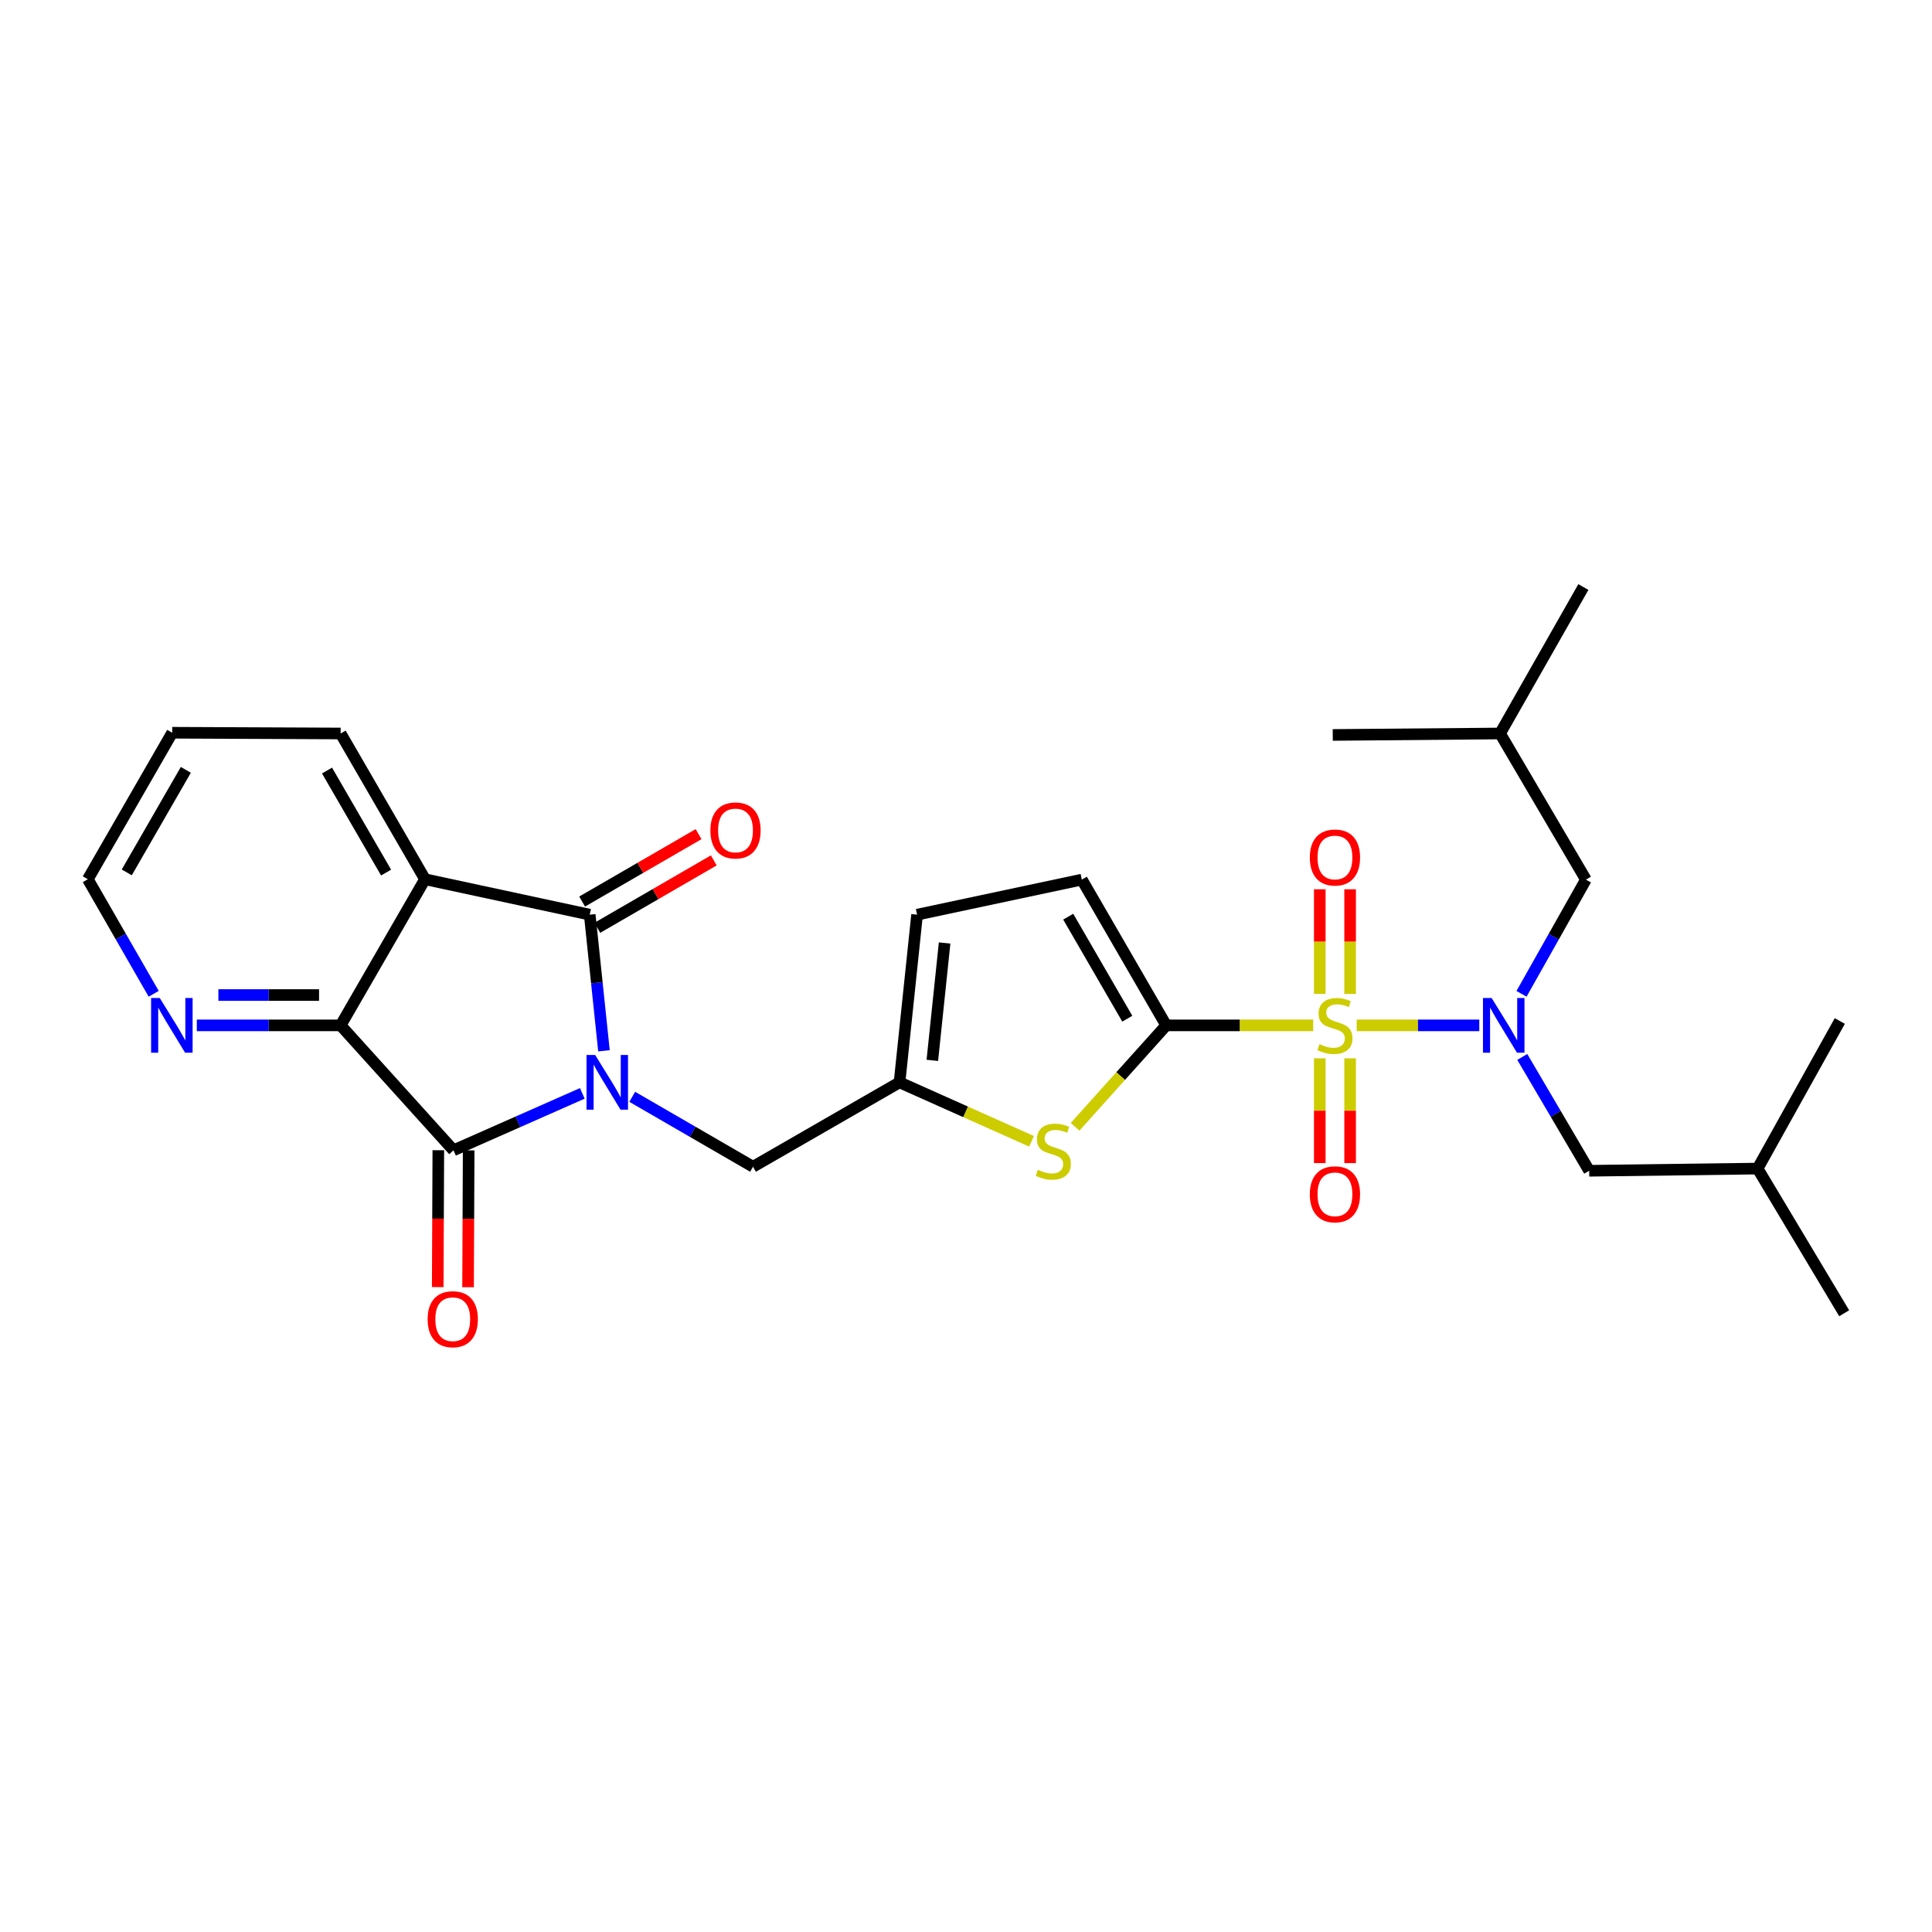 <?xml version='1.0' encoding='iso-8859-1'?>
<svg version='1.1' baseProfile='full'
              xmlns='http://www.w3.org/2000/svg'
                      xmlns:rdkit='http://www.rdkit.org/xml'
                      xmlns:xlink='http://www.w3.org/1999/xlink'
                  xml:space='preserve'
width='1000px' height='1000px' viewBox='0 0 1000 1000'>
<!-- END OF HEADER -->
<rect style='opacity:1.0;fill:#FFFFFF;stroke:none' width='1000' height='1000' x='0' y='0'> </rect>
<path class='bond-1' d='M 312.611,543.885 L 308.925,508.66' style='fill:none;fill-rule:evenodd;stroke:#0000FF;stroke-width:6px;stroke-linecap:butt;stroke-linejoin:miter;stroke-opacity:1' />
<path class='bond-1' d='M 308.925,508.66 L 305.24,473.436' style='fill:none;fill-rule:evenodd;stroke:#000000;stroke-width:6px;stroke-linecap:butt;stroke-linejoin:miter;stroke-opacity:1' />
<path class='bond-2' d='M 301.405,565.932 L 268.067,580.661' style='fill:none;fill-rule:evenodd;stroke:#0000FF;stroke-width:6px;stroke-linecap:butt;stroke-linejoin:miter;stroke-opacity:1' />
<path class='bond-2' d='M 268.067,580.661 L 234.728,595.39' style='fill:none;fill-rule:evenodd;stroke:#000000;stroke-width:6px;stroke-linecap:butt;stroke-linejoin:miter;stroke-opacity:1' />
<path class='bond-10' d='M 327.24,567.706 L 358.501,585.805' style='fill:none;fill-rule:evenodd;stroke:#0000FF;stroke-width:6px;stroke-linecap:butt;stroke-linejoin:miter;stroke-opacity:1' />
<path class='bond-10' d='M 358.501,585.805 L 389.761,603.905' style='fill:none;fill-rule:evenodd;stroke:#000000;stroke-width:6px;stroke-linecap:butt;stroke-linejoin:miter;stroke-opacity:1' />
<path class='bond-0' d='M 679.702,530.732 L 641.664,530.732' style='fill:none;fill-rule:evenodd;stroke:#CCCC00;stroke-width:6px;stroke-linecap:butt;stroke-linejoin:miter;stroke-opacity:1' />
<path class='bond-0' d='M 641.664,530.732 L 603.626,530.732' style='fill:none;fill-rule:evenodd;stroke:#000000;stroke-width:6px;stroke-linecap:butt;stroke-linejoin:miter;stroke-opacity:1' />
<path class='bond-6' d='M 702.23,530.732 L 733.955,530.732' style='fill:none;fill-rule:evenodd;stroke:#CCCC00;stroke-width:6px;stroke-linecap:butt;stroke-linejoin:miter;stroke-opacity:1' />
<path class='bond-6' d='M 733.955,530.732 L 765.68,530.732' style='fill:none;fill-rule:evenodd;stroke:#0000FF;stroke-width:6px;stroke-linecap:butt;stroke-linejoin:miter;stroke-opacity:1' />
<path class='bond-11' d='M 683.114,547.796 L 683.114,574.904' style='fill:none;fill-rule:evenodd;stroke:#CCCC00;stroke-width:6px;stroke-linecap:butt;stroke-linejoin:miter;stroke-opacity:1' />
<path class='bond-11' d='M 683.114,574.904 L 683.114,602.012' style='fill:none;fill-rule:evenodd;stroke:#FF0000;stroke-width:6px;stroke-linecap:butt;stroke-linejoin:miter;stroke-opacity:1' />
<path class='bond-11' d='M 698.817,547.796 L 698.817,574.904' style='fill:none;fill-rule:evenodd;stroke:#CCCC00;stroke-width:6px;stroke-linecap:butt;stroke-linejoin:miter;stroke-opacity:1' />
<path class='bond-11' d='M 698.817,574.904 L 698.817,602.012' style='fill:none;fill-rule:evenodd;stroke:#FF0000;stroke-width:6px;stroke-linecap:butt;stroke-linejoin:miter;stroke-opacity:1' />
<path class='bond-12' d='M 698.817,514.438 L 698.817,487.362' style='fill:none;fill-rule:evenodd;stroke:#CCCC00;stroke-width:6px;stroke-linecap:butt;stroke-linejoin:miter;stroke-opacity:1' />
<path class='bond-12' d='M 698.817,487.362 L 698.817,460.286' style='fill:none;fill-rule:evenodd;stroke:#FF0000;stroke-width:6px;stroke-linecap:butt;stroke-linejoin:miter;stroke-opacity:1' />
<path class='bond-12' d='M 683.114,514.438 L 683.114,487.362' style='fill:none;fill-rule:evenodd;stroke:#CCCC00;stroke-width:6px;stroke-linecap:butt;stroke-linejoin:miter;stroke-opacity:1' />
<path class='bond-12' d='M 683.114,487.362 L 683.114,460.286' style='fill:none;fill-rule:evenodd;stroke:#FF0000;stroke-width:6px;stroke-linecap:butt;stroke-linejoin:miter;stroke-opacity:1' />
<path class='bond-4' d='M 305.24,473.436 L 219.985,455.091' style='fill:none;fill-rule:evenodd;stroke:#000000;stroke-width:6px;stroke-linecap:butt;stroke-linejoin:miter;stroke-opacity:1' />
<path class='bond-15' d='M 309.173,480.231 L 339.312,462.785' style='fill:none;fill-rule:evenodd;stroke:#000000;stroke-width:6px;stroke-linecap:butt;stroke-linejoin:miter;stroke-opacity:1' />
<path class='bond-15' d='M 339.312,462.785 L 369.451,445.339' style='fill:none;fill-rule:evenodd;stroke:#FF0000;stroke-width:6px;stroke-linecap:butt;stroke-linejoin:miter;stroke-opacity:1' />
<path class='bond-15' d='M 301.306,466.641 L 331.446,449.196' style='fill:none;fill-rule:evenodd;stroke:#000000;stroke-width:6px;stroke-linecap:butt;stroke-linejoin:miter;stroke-opacity:1' />
<path class='bond-15' d='M 331.446,449.196 L 361.585,431.75' style='fill:none;fill-rule:evenodd;stroke:#FF0000;stroke-width:6px;stroke-linecap:butt;stroke-linejoin:miter;stroke-opacity:1' />
<path class='bond-5' d='M 234.728,595.39 L 176.307,530.732' style='fill:none;fill-rule:evenodd;stroke:#000000;stroke-width:6px;stroke-linecap:butt;stroke-linejoin:miter;stroke-opacity:1' />
<path class='bond-16' d='M 226.877,595.356 L 226.721,630.778' style='fill:none;fill-rule:evenodd;stroke:#000000;stroke-width:6px;stroke-linecap:butt;stroke-linejoin:miter;stroke-opacity:1' />
<path class='bond-16' d='M 226.721,630.778 L 226.565,666.2' style='fill:none;fill-rule:evenodd;stroke:#FF0000;stroke-width:6px;stroke-linecap:butt;stroke-linejoin:miter;stroke-opacity:1' />
<path class='bond-16' d='M 242.579,595.425 L 242.423,630.847' style='fill:none;fill-rule:evenodd;stroke:#000000;stroke-width:6px;stroke-linecap:butt;stroke-linejoin:miter;stroke-opacity:1' />
<path class='bond-16' d='M 242.423,630.847 L 242.268,666.269' style='fill:none;fill-rule:evenodd;stroke:#FF0000;stroke-width:6px;stroke-linecap:butt;stroke-linejoin:miter;stroke-opacity:1' />
<path class='bond-3' d='M 603.626,530.732 L 580.04,556.984' style='fill:none;fill-rule:evenodd;stroke:#000000;stroke-width:6px;stroke-linecap:butt;stroke-linejoin:miter;stroke-opacity:1' />
<path class='bond-3' d='M 580.04,556.984 L 556.454,583.235' style='fill:none;fill-rule:evenodd;stroke:#CCCC00;stroke-width:6px;stroke-linecap:butt;stroke-linejoin:miter;stroke-opacity:1' />
<path class='bond-29' d='M 603.626,530.732 L 559.948,455.283' style='fill:none;fill-rule:evenodd;stroke:#000000;stroke-width:6px;stroke-linecap:butt;stroke-linejoin:miter;stroke-opacity:1' />
<path class='bond-29' d='M 583.485,527.282 L 552.91,474.467' style='fill:none;fill-rule:evenodd;stroke:#000000;stroke-width:6px;stroke-linecap:butt;stroke-linejoin:miter;stroke-opacity:1' />
<path class='bond-19' d='M 219.985,455.091 L 176.307,379.65' style='fill:none;fill-rule:evenodd;stroke:#000000;stroke-width:6px;stroke-linecap:butt;stroke-linejoin:miter;stroke-opacity:1' />
<path class='bond-19' d='M 199.844,451.642 L 169.269,398.834' style='fill:none;fill-rule:evenodd;stroke:#000000;stroke-width:6px;stroke-linecap:butt;stroke-linejoin:miter;stroke-opacity:1' />
<path class='bond-28' d='M 219.985,455.091 L 176.307,530.732' style='fill:none;fill-rule:evenodd;stroke:#000000;stroke-width:6px;stroke-linecap:butt;stroke-linejoin:miter;stroke-opacity:1' />
<path class='bond-14' d='M 176.307,530.732 L 139.09,530.732' style='fill:none;fill-rule:evenodd;stroke:#000000;stroke-width:6px;stroke-linecap:butt;stroke-linejoin:miter;stroke-opacity:1' />
<path class='bond-14' d='M 139.09,530.732 L 101.874,530.732' style='fill:none;fill-rule:evenodd;stroke:#0000FF;stroke-width:6px;stroke-linecap:butt;stroke-linejoin:miter;stroke-opacity:1' />
<path class='bond-14' d='M 165.142,515.03 L 139.09,515.03' style='fill:none;fill-rule:evenodd;stroke:#000000;stroke-width:6px;stroke-linecap:butt;stroke-linejoin:miter;stroke-opacity:1' />
<path class='bond-14' d='M 139.09,515.03 L 113.039,515.03' style='fill:none;fill-rule:evenodd;stroke:#0000FF;stroke-width:6px;stroke-linecap:butt;stroke-linejoin:miter;stroke-opacity:1' />
<path class='bond-17' d='M 787.929,547.074 L 805.244,576.532' style='fill:none;fill-rule:evenodd;stroke:#0000FF;stroke-width:6px;stroke-linecap:butt;stroke-linejoin:miter;stroke-opacity:1' />
<path class='bond-17' d='M 805.244,576.532 L 822.559,605.989' style='fill:none;fill-rule:evenodd;stroke:#000000;stroke-width:6px;stroke-linecap:butt;stroke-linejoin:miter;stroke-opacity:1' />
<path class='bond-18' d='M 787.528,514.407 L 804.198,484.845' style='fill:none;fill-rule:evenodd;stroke:#0000FF;stroke-width:6px;stroke-linecap:butt;stroke-linejoin:miter;stroke-opacity:1' />
<path class='bond-18' d='M 804.198,484.845 L 820.867,455.283' style='fill:none;fill-rule:evenodd;stroke:#000000;stroke-width:6px;stroke-linecap:butt;stroke-linejoin:miter;stroke-opacity:1' />
<path class='bond-7' d='M 533.928,590.746 L 499.761,575.486' style='fill:none;fill-rule:evenodd;stroke:#CCCC00;stroke-width:6px;stroke-linecap:butt;stroke-linejoin:miter;stroke-opacity:1' />
<path class='bond-7' d='M 499.761,575.486 L 465.595,560.226' style='fill:none;fill-rule:evenodd;stroke:#000000;stroke-width:6px;stroke-linecap:butt;stroke-linejoin:miter;stroke-opacity:1' />
<path class='bond-8' d='M 465.595,560.226 L 389.761,603.905' style='fill:none;fill-rule:evenodd;stroke:#000000;stroke-width:6px;stroke-linecap:butt;stroke-linejoin:miter;stroke-opacity:1' />
<path class='bond-13' d='M 465.595,560.226 L 474.676,473.436' style='fill:none;fill-rule:evenodd;stroke:#000000;stroke-width:6px;stroke-linecap:butt;stroke-linejoin:miter;stroke-opacity:1' />
<path class='bond-13' d='M 482.574,548.842 L 488.931,488.089' style='fill:none;fill-rule:evenodd;stroke:#000000;stroke-width:6px;stroke-linecap:butt;stroke-linejoin:miter;stroke-opacity:1' />
<path class='bond-9' d='M 559.948,455.283 L 474.676,473.436' style='fill:none;fill-rule:evenodd;stroke:#000000;stroke-width:6px;stroke-linecap:butt;stroke-linejoin:miter;stroke-opacity:1' />
<path class='bond-22' d='M 79.553,514.391 L 62.504,484.741' style='fill:none;fill-rule:evenodd;stroke:#0000FF;stroke-width:6px;stroke-linecap:butt;stroke-linejoin:miter;stroke-opacity:1' />
<path class='bond-22' d='M 62.504,484.741 L 45.455,455.091' style='fill:none;fill-rule:evenodd;stroke:#000000;stroke-width:6px;stroke-linecap:butt;stroke-linejoin:miter;stroke-opacity:1' />
<path class='bond-20' d='M 822.559,605.989 L 909.733,604.855' style='fill:none;fill-rule:evenodd;stroke:#000000;stroke-width:6px;stroke-linecap:butt;stroke-linejoin:miter;stroke-opacity:1' />
<path class='bond-21' d='M 820.867,455.283 L 776.438,379.65' style='fill:none;fill-rule:evenodd;stroke:#000000;stroke-width:6px;stroke-linecap:butt;stroke-linejoin:miter;stroke-opacity:1' />
<path class='bond-23' d='M 176.307,379.65 L 89.133,379.266' style='fill:none;fill-rule:evenodd;stroke:#000000;stroke-width:6px;stroke-linecap:butt;stroke-linejoin:miter;stroke-opacity:1' />
<path class='bond-24' d='M 909.733,604.855 L 952.277,528.464' style='fill:none;fill-rule:evenodd;stroke:#000000;stroke-width:6px;stroke-linecap:butt;stroke-linejoin:miter;stroke-opacity:1' />
<path class='bond-25' d='M 909.733,604.855 L 954.545,679.738' style='fill:none;fill-rule:evenodd;stroke:#000000;stroke-width:6px;stroke-linecap:butt;stroke-linejoin:miter;stroke-opacity:1' />
<path class='bond-26' d='M 776.438,379.65 L 689.832,380.409' style='fill:none;fill-rule:evenodd;stroke:#000000;stroke-width:6px;stroke-linecap:butt;stroke-linejoin:miter;stroke-opacity:1' />
<path class='bond-27' d='M 776.438,379.65 L 819.55,303.843' style='fill:none;fill-rule:evenodd;stroke:#000000;stroke-width:6px;stroke-linecap:butt;stroke-linejoin:miter;stroke-opacity:1' />
<path class='bond-30' d='M 45.455,455.091 L 89.133,379.266' style='fill:none;fill-rule:evenodd;stroke:#000000;stroke-width:6px;stroke-linecap:butt;stroke-linejoin:miter;stroke-opacity:1' />
<path class='bond-30' d='M 65.612,451.555 L 96.188,398.478' style='fill:none;fill-rule:evenodd;stroke:#000000;stroke-width:6px;stroke-linecap:butt;stroke-linejoin:miter;stroke-opacity:1' />
<path  class='atom-0' d='M 308.061 546.066
L 317.341 561.066
Q 318.261 562.546, 319.741 565.226
Q 321.221 567.906, 321.301 568.066
L 321.301 546.066
L 325.061 546.066
L 325.061 574.386
L 321.181 574.386
L 311.221 557.986
Q 310.061 556.066, 308.821 553.866
Q 307.621 551.666, 307.261 550.986
L 307.261 574.386
L 303.581 574.386
L 303.581 546.066
L 308.061 546.066
' fill='#0000FF'/>
<path  class='atom-1' d='M 682.966 540.452
Q 683.286 540.572, 684.606 541.132
Q 685.926 541.692, 687.366 542.052
Q 688.846 542.372, 690.286 542.372
Q 692.966 542.372, 694.526 541.092
Q 696.086 539.772, 696.086 537.492
Q 696.086 535.932, 695.286 534.972
Q 694.526 534.012, 693.326 533.492
Q 692.126 532.972, 690.126 532.372
Q 687.606 531.612, 686.086 530.892
Q 684.606 530.172, 683.526 528.652
Q 682.486 527.132, 682.486 524.572
Q 682.486 521.012, 684.886 518.812
Q 687.326 516.612, 692.126 516.612
Q 695.406 516.612, 699.126 518.172
L 698.206 521.252
Q 694.806 519.852, 692.246 519.852
Q 689.486 519.852, 687.966 521.012
Q 686.446 522.132, 686.486 524.092
Q 686.486 525.612, 687.246 526.532
Q 688.046 527.452, 689.166 527.972
Q 690.326 528.492, 692.246 529.092
Q 694.806 529.892, 696.326 530.692
Q 697.846 531.492, 698.926 533.132
Q 700.046 534.732, 700.046 537.492
Q 700.046 541.412, 697.406 543.532
Q 694.806 545.612, 690.446 545.612
Q 687.926 545.612, 686.006 545.052
Q 684.126 544.532, 681.886 543.612
L 682.966 540.452
' fill='#CCCC00'/>
<path  class='atom-7' d='M 772.063 516.572
L 781.343 531.572
Q 782.263 533.052, 783.743 535.732
Q 785.223 538.412, 785.303 538.572
L 785.303 516.572
L 789.063 516.572
L 789.063 544.892
L 785.183 544.892
L 775.223 528.492
Q 774.063 526.572, 772.823 524.372
Q 771.623 522.172, 771.263 521.492
L 771.263 544.892
L 767.583 544.892
L 767.583 516.572
L 772.063 516.572
' fill='#0000FF'/>
<path  class='atom-8' d='M 537.188 605.494
Q 537.508 605.614, 538.828 606.174
Q 540.148 606.734, 541.588 607.094
Q 543.068 607.414, 544.508 607.414
Q 547.188 607.414, 548.748 606.134
Q 550.308 604.814, 550.308 602.534
Q 550.308 600.974, 549.508 600.014
Q 548.748 599.054, 547.548 598.534
Q 546.348 598.014, 544.348 597.414
Q 541.828 596.654, 540.308 595.934
Q 538.828 595.214, 537.748 593.694
Q 536.708 592.174, 536.708 589.614
Q 536.708 586.054, 539.108 583.854
Q 541.548 581.654, 546.348 581.654
Q 549.628 581.654, 553.348 583.214
L 552.428 586.294
Q 549.028 584.894, 546.468 584.894
Q 543.708 584.894, 542.188 586.054
Q 540.668 587.174, 540.708 589.134
Q 540.708 590.654, 541.468 591.574
Q 542.268 592.494, 543.388 593.014
Q 544.548 593.534, 546.468 594.134
Q 549.028 594.934, 550.548 595.734
Q 552.068 596.534, 553.148 598.174
Q 554.268 599.774, 554.268 602.534
Q 554.268 606.454, 551.628 608.574
Q 549.028 610.654, 544.668 610.654
Q 542.148 610.654, 540.228 610.094
Q 538.348 609.574, 536.108 608.654
L 537.188 605.494
' fill='#CCCC00'/>
<path  class='atom-12' d='M 677.966 618.169
Q 677.966 611.369, 681.326 607.569
Q 684.686 603.769, 690.966 603.769
Q 697.246 603.769, 700.606 607.569
Q 703.966 611.369, 703.966 618.169
Q 703.966 625.049, 700.566 628.969
Q 697.166 632.849, 690.966 632.849
Q 684.726 632.849, 681.326 628.969
Q 677.966 625.089, 677.966 618.169
M 690.966 629.649
Q 695.286 629.649, 697.606 626.769
Q 699.966 623.849, 699.966 618.169
Q 699.966 612.609, 697.606 609.809
Q 695.286 606.969, 690.966 606.969
Q 686.646 606.969, 684.286 609.769
Q 681.966 612.569, 681.966 618.169
Q 681.966 623.889, 684.286 626.769
Q 686.646 629.649, 690.966 629.649
' fill='#FF0000'/>
<path  class='atom-13' d='M 677.966 443.839
Q 677.966 437.039, 681.326 433.239
Q 684.686 429.439, 690.966 429.439
Q 697.246 429.439, 700.606 433.239
Q 703.966 437.039, 703.966 443.839
Q 703.966 450.719, 700.566 454.639
Q 697.166 458.519, 690.966 458.519
Q 684.726 458.519, 681.326 454.639
Q 677.966 450.759, 677.966 443.839
M 690.966 455.319
Q 695.286 455.319, 697.606 452.439
Q 699.966 449.519, 699.966 443.839
Q 699.966 438.279, 697.606 435.479
Q 695.286 432.639, 690.966 432.639
Q 686.646 432.639, 684.286 435.439
Q 681.966 438.239, 681.966 443.839
Q 681.966 449.559, 684.286 452.439
Q 686.646 455.319, 690.966 455.319
' fill='#FF0000'/>
<path  class='atom-15' d='M 82.69 516.572
L 91.97 531.572
Q 92.89 533.052, 94.37 535.732
Q 95.85 538.412, 95.93 538.572
L 95.93 516.572
L 99.69 516.572
L 99.69 544.892
L 95.81 544.892
L 85.85 528.492
Q 84.69 526.572, 83.45 524.372
Q 82.25 522.172, 81.89 521.492
L 81.89 544.892
L 78.21 544.892
L 78.21 516.572
L 82.69 516.572
' fill='#0000FF'/>
<path  class='atom-16' d='M 367.698 429.838
Q 367.698 423.038, 371.058 419.238
Q 374.418 415.438, 380.698 415.438
Q 386.978 415.438, 390.338 419.238
Q 393.698 423.038, 393.698 429.838
Q 393.698 436.718, 390.298 440.638
Q 386.898 444.518, 380.698 444.518
Q 374.458 444.518, 371.058 440.638
Q 367.698 436.758, 367.698 429.838
M 380.698 441.318
Q 385.018 441.318, 387.338 438.438
Q 389.698 435.518, 389.698 429.838
Q 389.698 424.278, 387.338 421.478
Q 385.018 418.638, 380.698 418.638
Q 376.378 418.638, 374.018 421.438
Q 371.698 424.238, 371.698 429.838
Q 371.698 435.558, 374.018 438.438
Q 376.378 441.318, 380.698 441.318
' fill='#FF0000'/>
<path  class='atom-17' d='M 221.344 682.819
Q 221.344 676.019, 224.704 672.219
Q 228.064 668.419, 234.344 668.419
Q 240.624 668.419, 243.984 672.219
Q 247.344 676.019, 247.344 682.819
Q 247.344 689.699, 243.944 693.619
Q 240.544 697.499, 234.344 697.499
Q 228.104 697.499, 224.704 693.619
Q 221.344 689.739, 221.344 682.819
M 234.344 694.299
Q 238.664 694.299, 240.984 691.419
Q 243.344 688.499, 243.344 682.819
Q 243.344 677.259, 240.984 674.459
Q 238.664 671.619, 234.344 671.619
Q 230.024 671.619, 227.664 674.419
Q 225.344 677.219, 225.344 682.819
Q 225.344 688.539, 227.664 691.419
Q 230.024 694.299, 234.344 694.299
' fill='#FF0000'/>
</svg>
